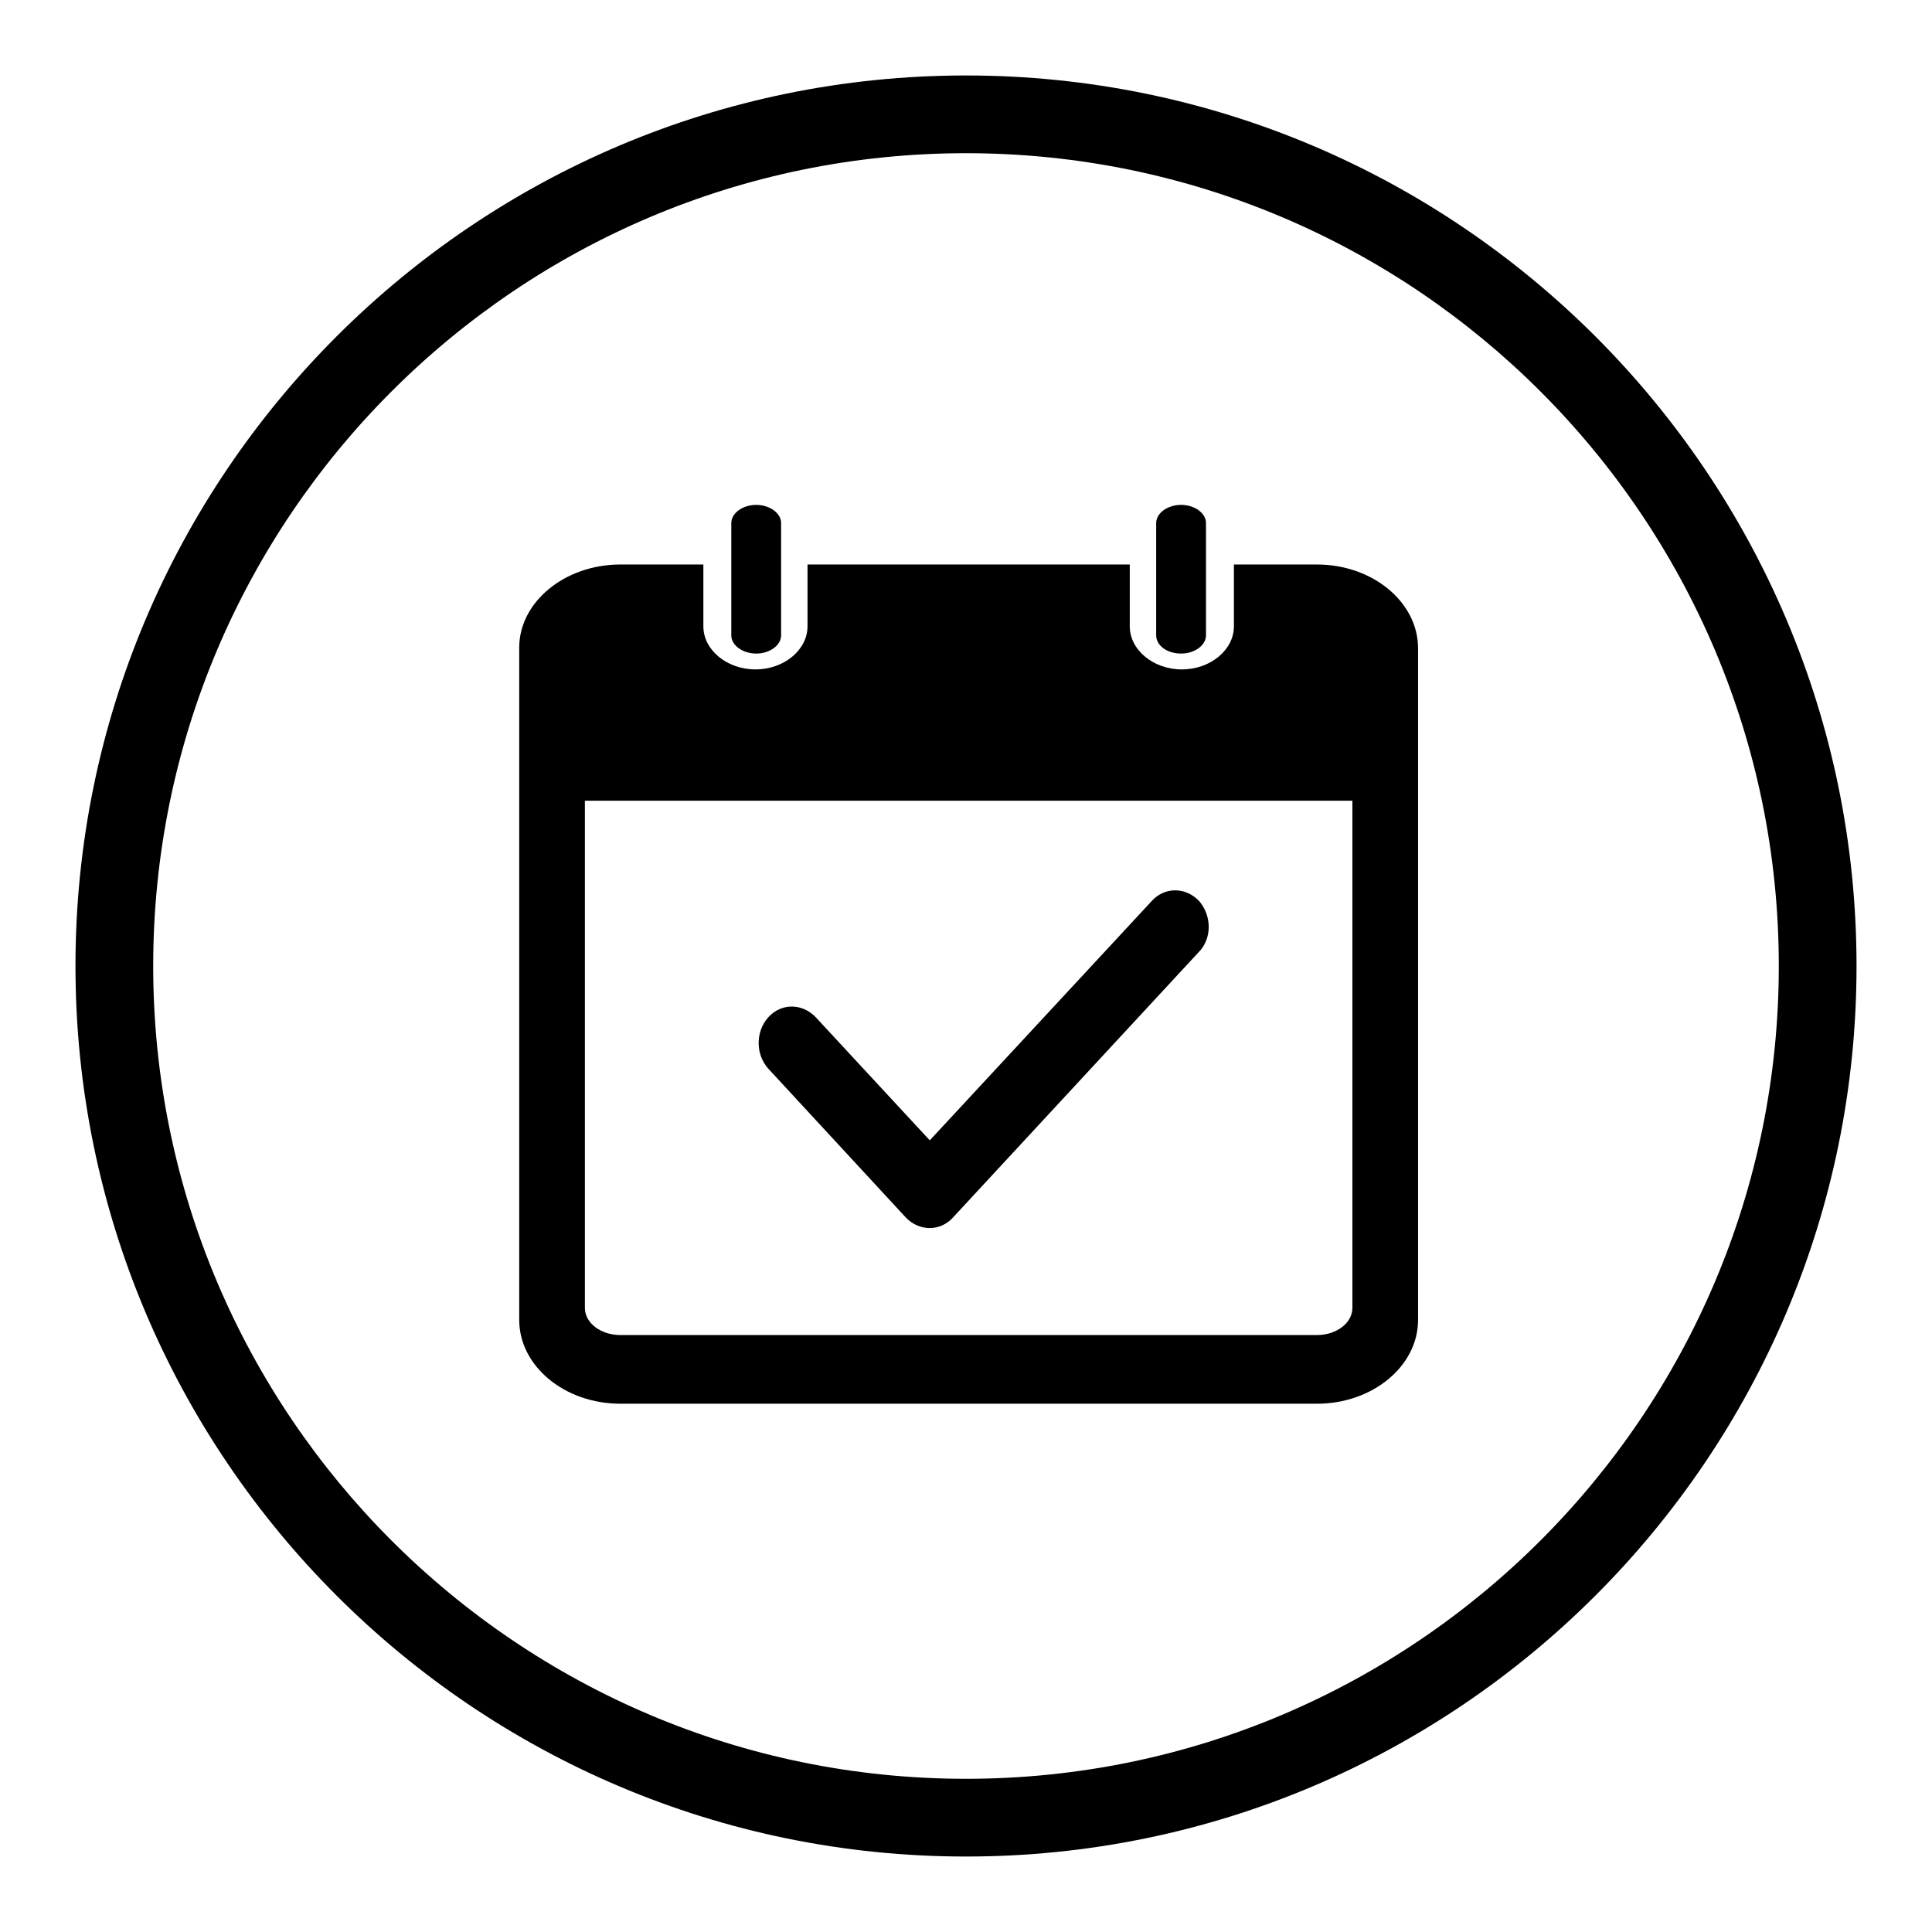 <?xml version="1.0" encoding="utf-8"?>
<!-- Svg Vector Icons : http://www.onlinewebfonts.com/icon -->
<!DOCTYPE svg PUBLIC "-//W3C//DTD SVG 1.1//EN" "http://www.w3.org/Graphics/SVG/1.1/DTD/svg11.dtd">
<svg version="1.1" xmlns="http://www.w3.org/2000/svg" xmlns:xlink="http://www.w3.org/1999/xlink" x="0px" y="0px" viewBox="0 0 256 256" enable-background="new 0 0 256 256" xml:space="preserve">
<g><g><path fill="#000000" d="M174.5,74.8h-11v8.2c0,3.1-3.1,5.7-6.9,5.7c-3.8,0-6.9-2.6-6.9-5.7v-8.2H107v8.2c0,3.1-3.1,5.7-6.9,5.7s-6.9-2.6-6.9-5.7v-8.2h-11c-7.4,0-13.4,5-13.4,11v89.1c0,6.1,6,11.1,13.4,11.1h92.3c7.4,0,13.4-5,13.4-11.1V85.9C187.9,79.8,181.9,74.8,174.5,74.8L174.5,74.8z M179.2,173.3c0,2-2.1,3.6-4.7,3.6H82.2c-2.6,0-4.7-1.6-4.7-3.6v-67.2h101.7V173.3L179.2,173.3z M100.2,86.6c1.8,0,3.3-1.1,3.3-2.4v-9.4v-5.5c0-1.3-1.5-2.4-3.3-2.4c-1.8,0-3.3,1.1-3.3,2.4v5.5v9.4C96.9,85.5,98.4,86.6,100.2,86.6L100.2,86.6z M156.5,86.6c1.8,0,3.3-1.1,3.3-2.4V69.3c0-1.3-1.5-2.4-3.3-2.4s-3.3,1.1-3.3,2.4v14.9C153.2,85.5,154.6,86.6,156.5,86.6z M158.8,126.2l-32.5,35.1c-1.7,1.9-4.5,1.9-6.3,0l-18.2-19.7c-1.7-1.9-1.7-4.9,0-6.8c1.7-1.9,4.5-1.9,6.3,0l15.1,16.3l29.4-31.7c1.7-1.9,4.5-1.9,6.3,0C160.6,121.4,160.6,124.4,158.8,126.2z"/><path fill="#000000" d="M128,246c-65.1,0-118-52.9-118-118C10,62.9,62.9,10,128,10c65.1,0,118,52.9,118,118C246,193.1,193.1,246,128,246L128,246z M128,20.3C68.6,20.3,20.3,68.6,20.3,128c0,59.4,48.3,107.7,107.7,107.7c59.4,0,107.7-48.3,107.7-107.7C235.7,68.6,187.4,20.3,128,20.3L128,20.3z"/></g></g>
</svg>